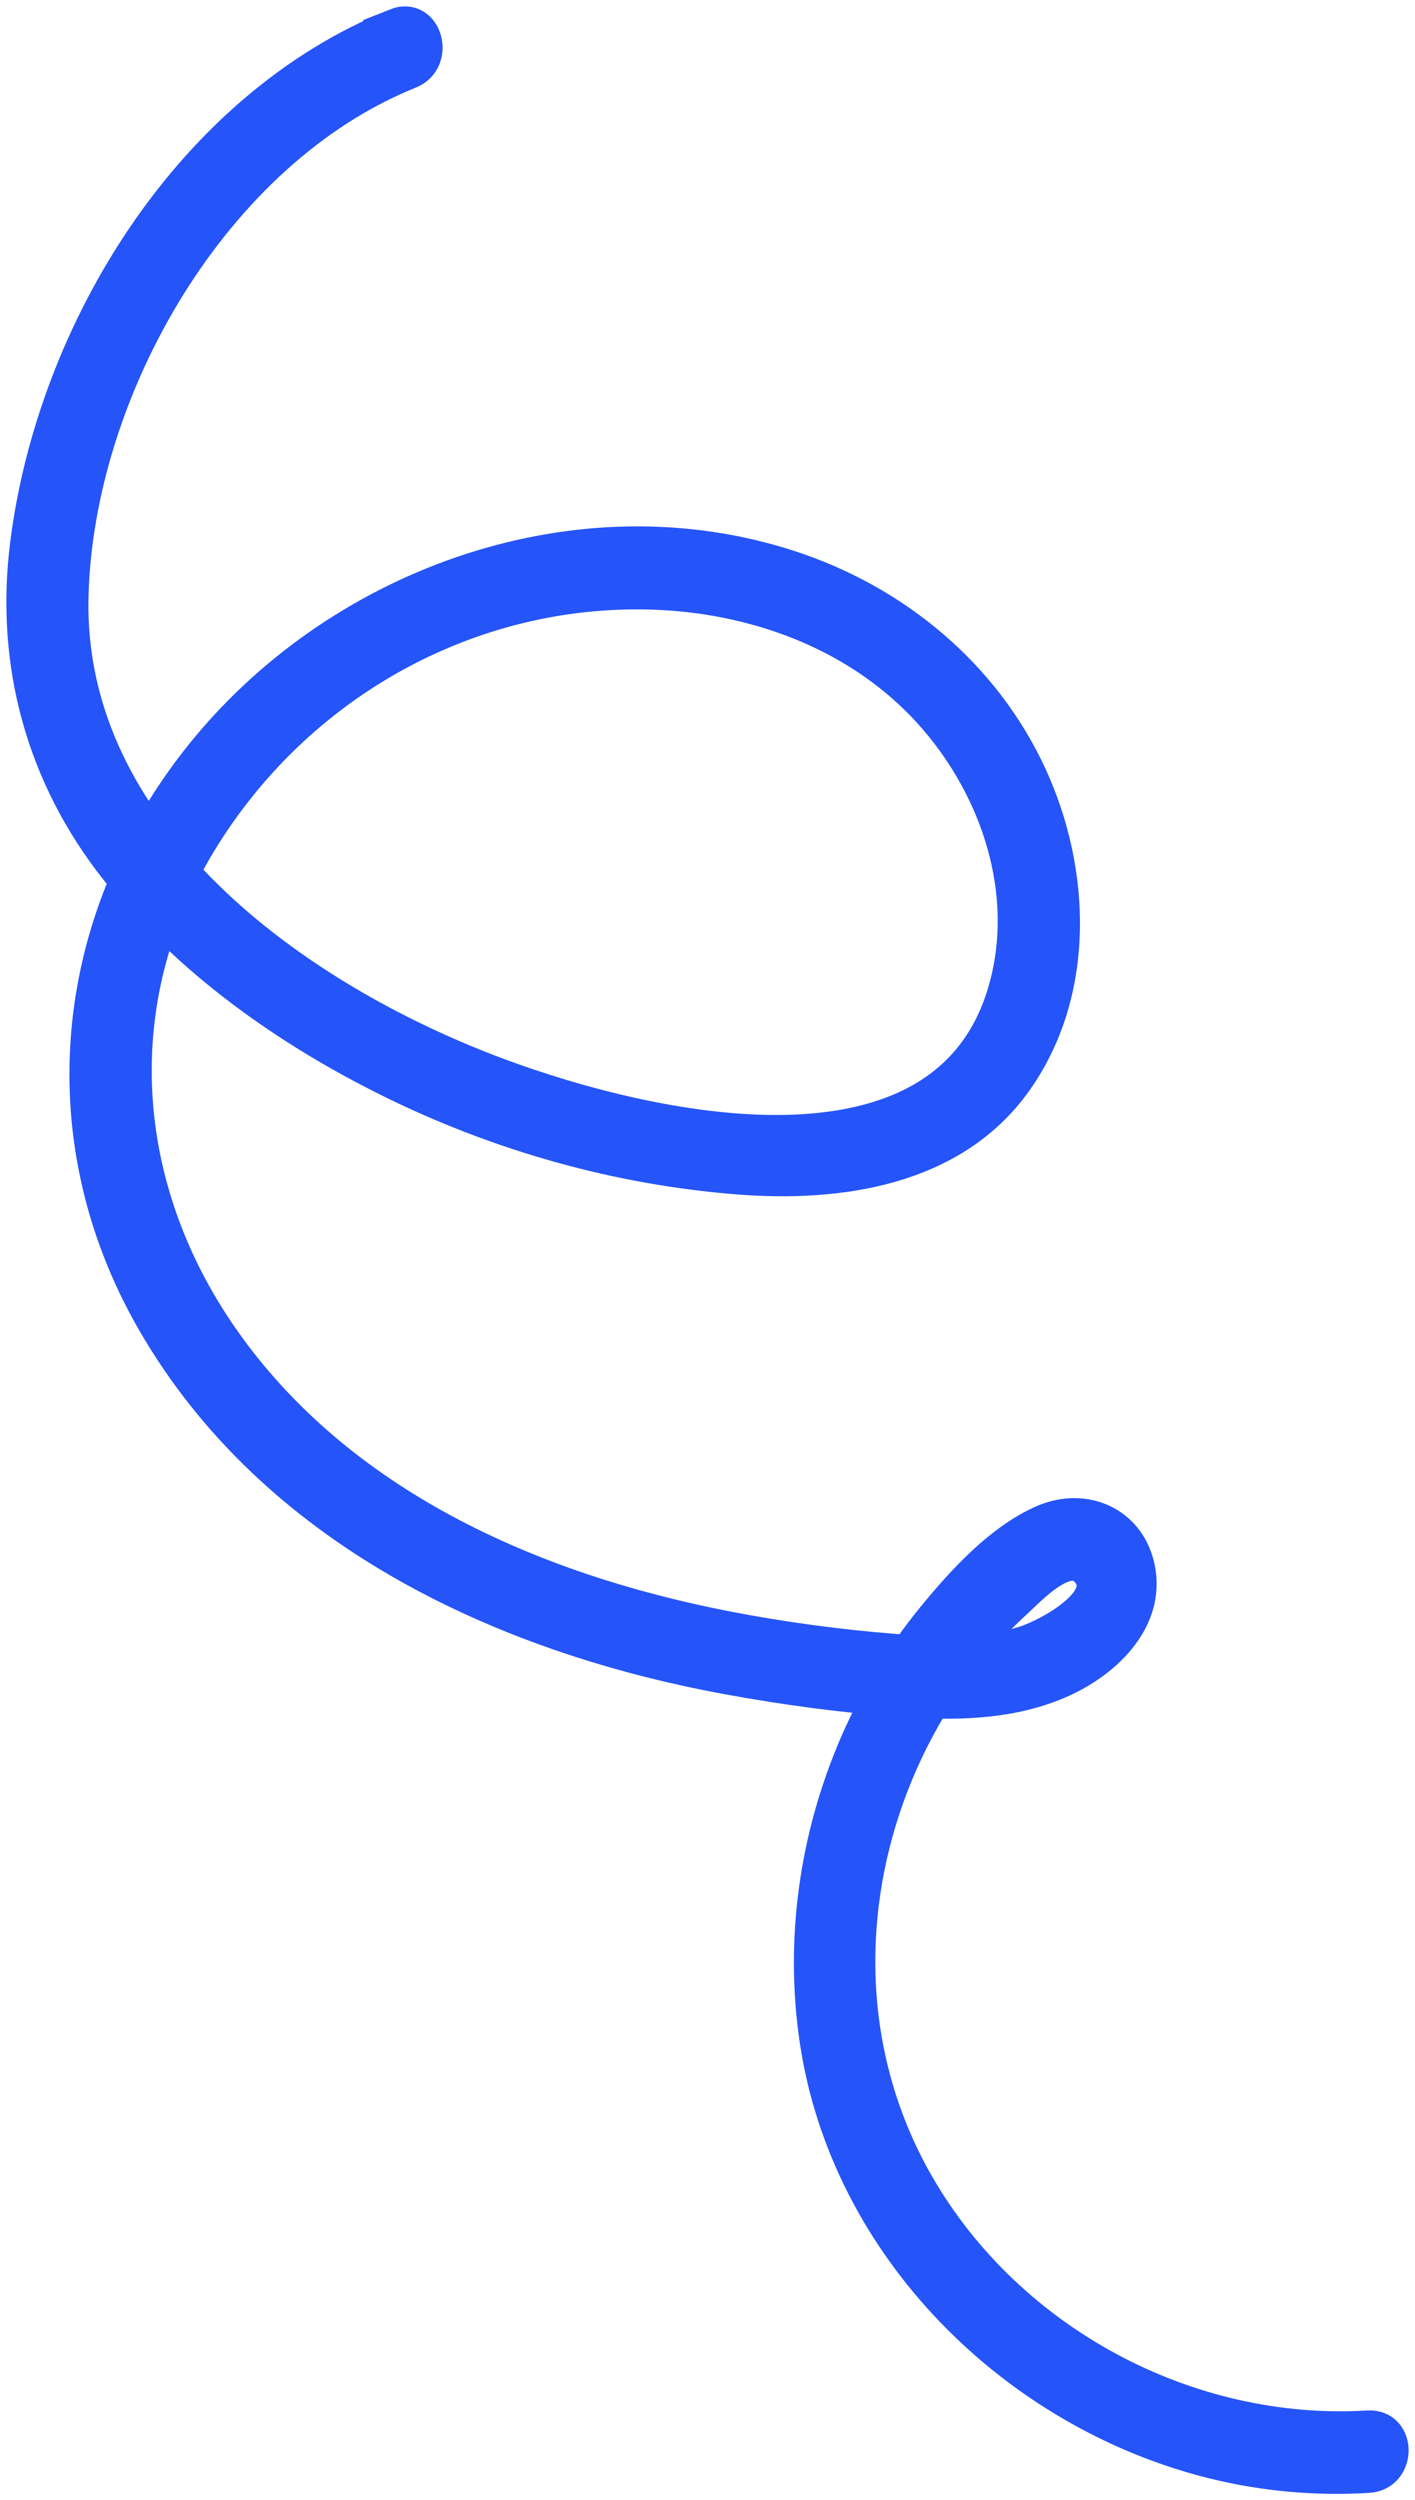 <svg width="111" height="196" viewBox="0 0 111 196" fill="none" xmlns="http://www.w3.org/2000/svg">
<path d="M31.139 2.137C15.119 8.555 4.383 26.025 2.286 42.703C1.127 51.94 3.502 60.698 9.273 68.012C14.928 75.175 22.801 80.704 30.953 84.695C39.372 88.814 48.537 91.397 57.889 92.136C65.745 92.76 74.621 91.518 79.511 84.649C84.43 77.74 84.082 68.341 80.652 60.895C77.031 53.038 70.079 47.301 61.892 44.632C45.519 39.294 27.118 45.822 16.359 58.832C5.704 71.715 3.78 88.918 12.204 103.511C21.532 119.669 39.186 128.017 56.962 131.31C61.649 132.176 66.429 132.817 71.185 133.129C75.357 133.401 79.772 133.268 83.602 131.402C86.73 129.883 89.847 126.85 89.129 123.066C88.468 119.577 85.085 118.08 81.939 119.438C78.619 120.871 75.664 124.123 73.41 126.867C70.925 129.9 68.879 133.233 67.327 136.832C64.186 144.106 63.057 152.141 64.233 159.981C66.637 176.012 79.702 189.004 95.287 192.846C99.227 193.816 103.277 194.169 107.327 193.926C109.552 193.793 109.563 190.327 107.327 190.46C93.097 191.321 78.978 183.753 71.846 171.413C64.714 159.074 66.104 144.088 73.491 132.604C75.183 129.975 77.205 127.572 79.517 125.463C80.774 124.314 83.816 120.969 85.519 123.13C87.489 125.619 82.292 128.323 80.612 128.889C77.304 130.004 73.706 129.865 70.27 129.594C65.785 129.242 61.307 128.641 56.892 127.78C41.643 124.811 26.451 118.127 17.309 105.065C9.001 93.199 7.923 78.433 15.519 65.938C23.114 53.442 36.706 45.851 51.145 46.29C59.065 46.533 66.973 49.352 72.535 55.112C77.79 60.559 80.878 68.503 79.395 76.059C75.774 94.47 51.394 89.028 38.989 84.412C23.021 78.468 4.98 65.585 5.443 46.741C5.849 30.485 16.538 11.704 32.06 5.476C34.111 4.656 33.213 1.3 31.133 2.131L31.139 2.137Z" fill="#2554F9" stroke="#2554F9" stroke-width="3"/>
</svg>
